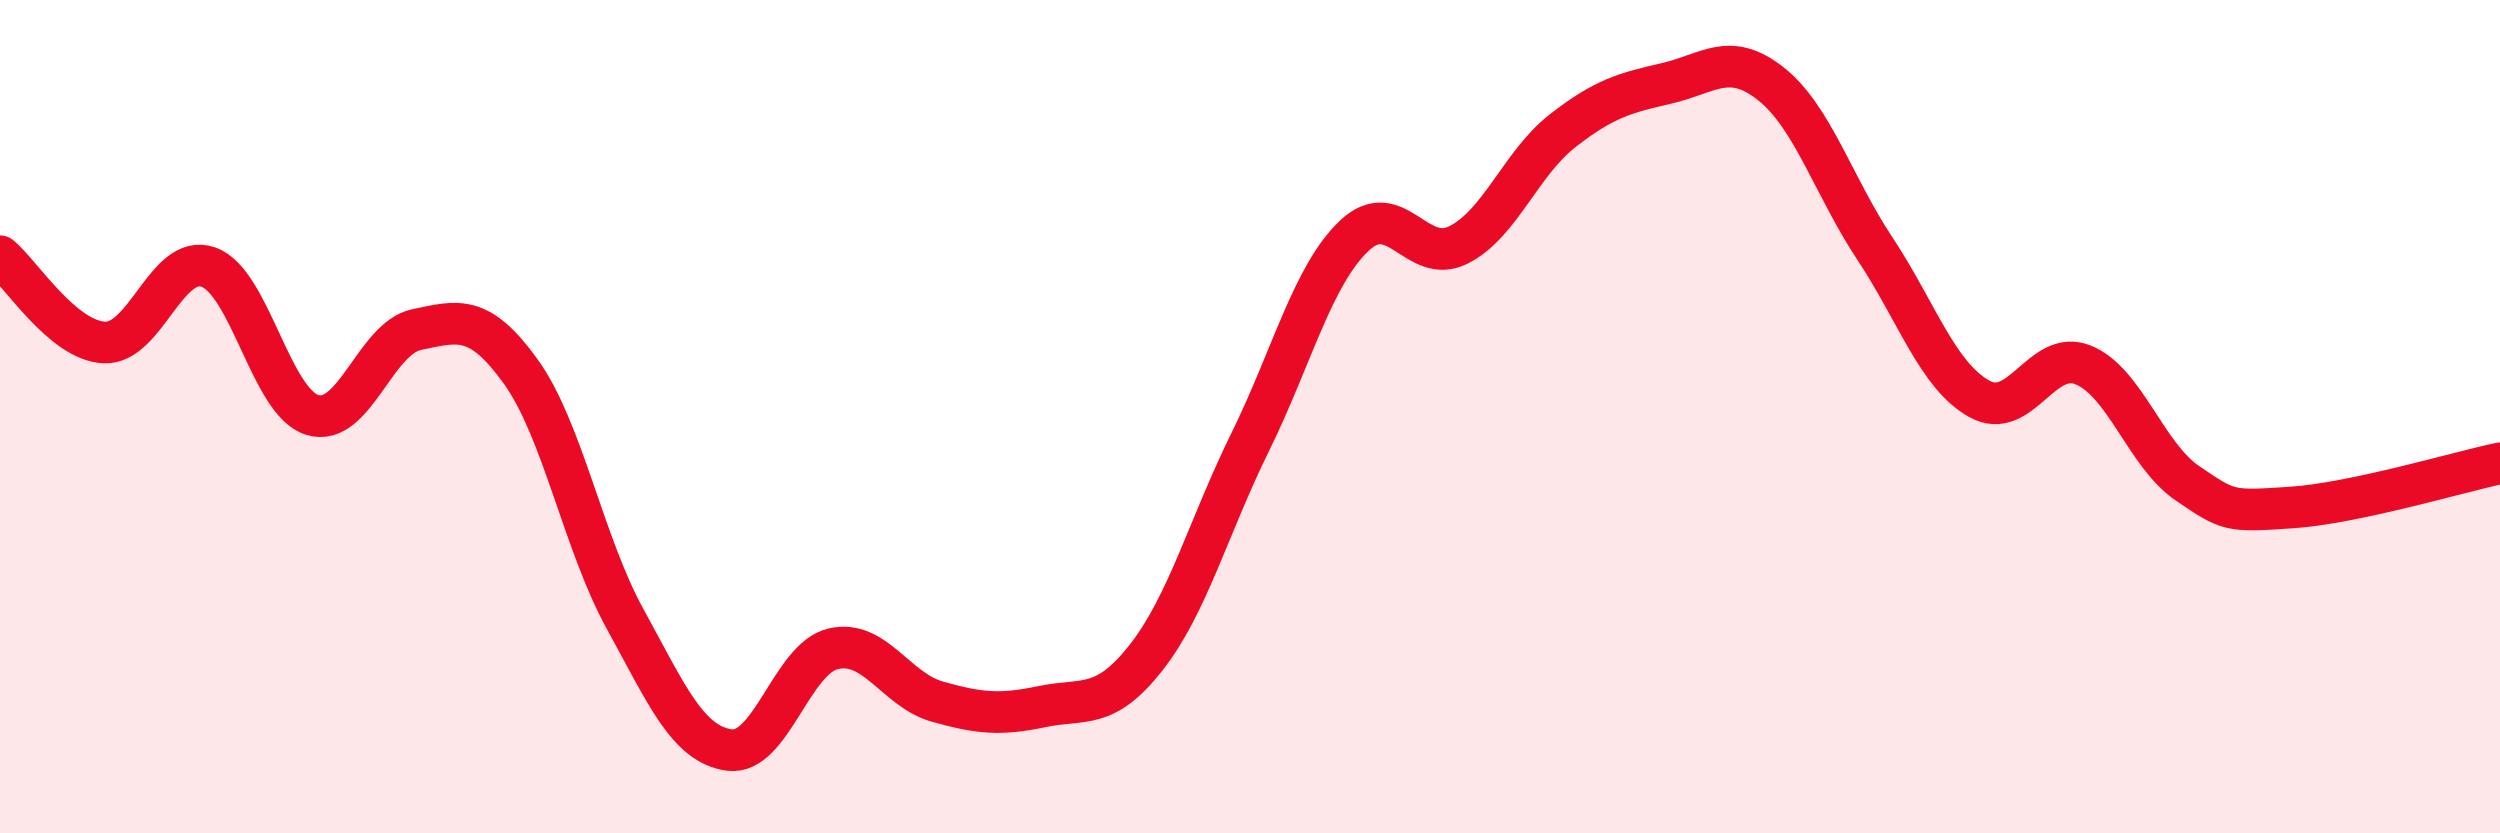
    <svg width="60" height="20" viewBox="0 0 60 20" xmlns="http://www.w3.org/2000/svg">
      <path
        d="M 0,6.15 C 0.5,6.56 1.5,8.17 2.5,8.22 C 3.5,8.27 4,6.06 5,6.41 C 6,6.76 6.5,9.66 7.5,9.96 C 8.5,10.26 9,8.12 10,7.91 C 11,7.7 11.5,7.53 12.5,8.92 C 13.5,10.31 14,13.03 15,14.85 C 16,16.67 16.5,17.86 17.5,18 C 18.5,18.14 19,15.8 20,15.57 C 21,15.34 21.5,16.56 22.5,16.84 C 23.5,17.12 24,17.17 25,16.96 C 26,16.75 26.5,17.06 27.5,15.79 C 28.5,14.52 29,12.65 30,10.62 C 31,8.59 31.5,6.61 32.5,5.66 C 33.5,4.71 34,6.38 35,5.88 C 36,5.38 36.5,3.92 37.5,3.14 C 38.5,2.36 39,2.23 40,2 C 41,1.77 41.5,1.22 42.5,2.01 C 43.5,2.8 44,4.46 45,5.97 C 46,7.48 46.5,9.01 47.5,9.57 C 48.5,10.13 49,8.35 50,8.76 C 51,9.17 51.5,10.92 52.5,11.6 C 53.5,12.28 53.5,12.28 55,12.18 C 56.5,12.08 59,11.33 60,11.12L60 20L0 20Z"
        fill="#EB0A25"
        opacity="0.1"
        stroke-linecap="round"
        stroke-linejoin="round"
      />
      <path
        d="M 0,6.15 C 0.5,6.56 1.5,8.17 2.5,8.22 C 3.5,8.27 4,6.06 5,6.41 C 6,6.76 6.5,9.66 7.5,9.96 C 8.5,10.26 9,8.12 10,7.91 C 11,7.7 11.5,7.53 12.5,8.92 C 13.5,10.31 14,13.03 15,14.85 C 16,16.67 16.5,17.86 17.5,18 C 18.5,18.14 19,15.8 20,15.57 C 21,15.34 21.5,16.56 22.5,16.84 C 23.5,17.12 24,17.17 25,16.96 C 26,16.75 26.5,17.06 27.5,15.79 C 28.5,14.52 29,12.65 30,10.62 C 31,8.59 31.5,6.61 32.5,5.66 C 33.5,4.71 34,6.38 35,5.88 C 36,5.38 36.5,3.92 37.5,3.14 C 38.5,2.36 39,2.23 40,2 C 41,1.77 41.5,1.22 42.5,2.01 C 43.5,2.8 44,4.46 45,5.97 C 46,7.48 46.5,9.01 47.5,9.57 C 48.5,10.13 49,8.35 50,8.76 C 51,9.17 51.5,10.92 52.5,11.6 C 53.5,12.28 53.5,12.28 55,12.18 C 56.5,12.08 59,11.33 60,11.12"
        stroke="#EB0A25"
        stroke-width="1"
        fill="none"
        stroke-linecap="round"
        stroke-linejoin="round"
      />
    </svg>
  